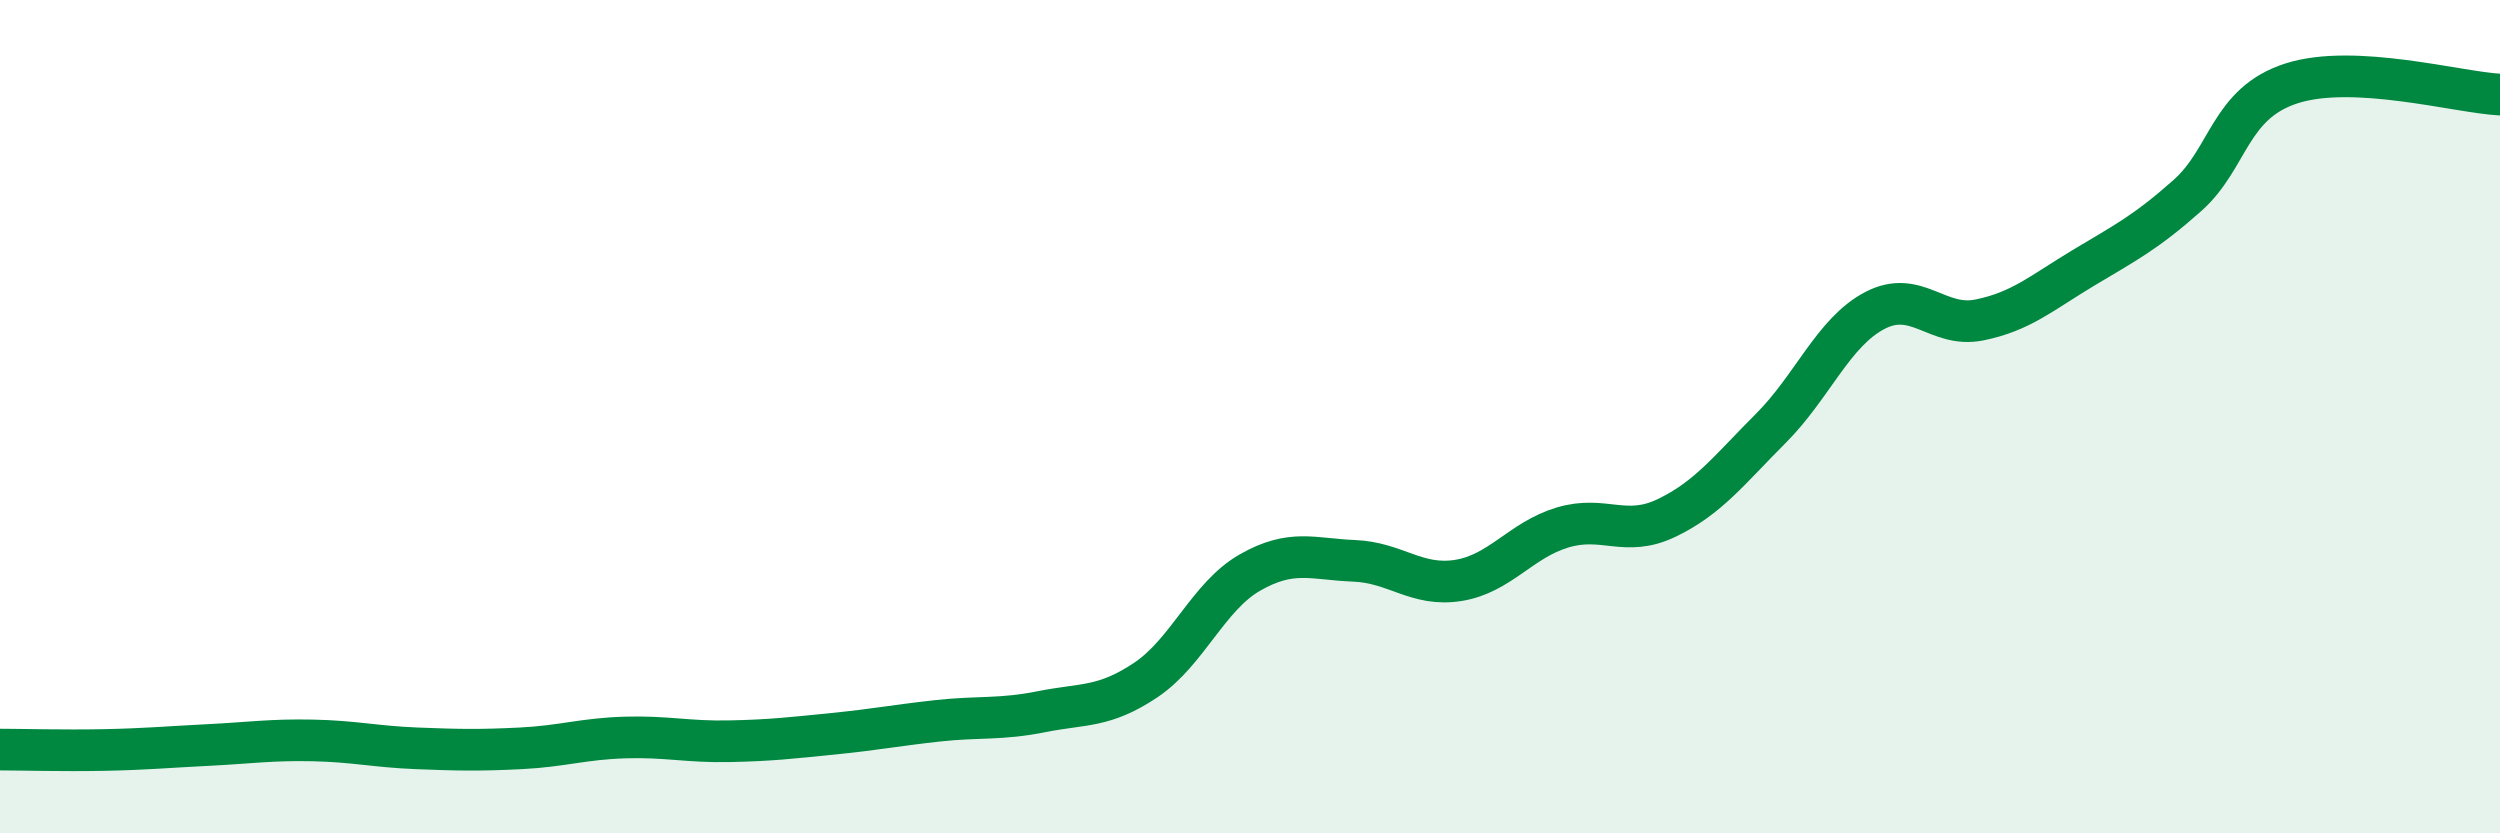 
    <svg width="60" height="20" viewBox="0 0 60 20" xmlns="http://www.w3.org/2000/svg">
      <path
        d="M 0,17.99 C 0.5,17.99 1.5,18.02 2.5,18 C 3.5,17.98 4,17.93 5,17.88 C 6,17.83 6.5,17.75 7.5,17.77 C 8.5,17.79 9,17.92 10,17.96 C 11,18 11.5,18.01 12.5,17.96 C 13.5,17.91 14,17.73 15,17.7 C 16,17.67 16.5,17.81 17.5,17.79 C 18.5,17.77 19,17.71 20,17.61 C 21,17.51 21.5,17.41 22.5,17.3 C 23.5,17.19 24,17.28 25,17.08 C 26,16.88 26.5,16.99 27.5,16.32 C 28.5,15.65 29,14.31 30,13.74 C 31,13.17 31.5,13.42 32.5,13.46 C 33.5,13.5 34,14.09 35,13.93 C 36,13.77 36.5,12.96 37.5,12.66 C 38.5,12.36 39,12.91 40,12.43 C 41,11.95 41.5,11.28 42.5,10.28 C 43.5,9.28 44,7.97 45,7.45 C 46,6.93 46.5,7.88 47.5,7.68 C 48.5,7.48 49,7.03 50,6.43 C 51,5.83 51.5,5.58 52.5,4.69 C 53.5,3.8 53.5,2.48 55,2 C 56.5,1.52 59,2.22 60,2.27L60 20L0 20Z"
        fill="#008740"
        opacity="0.1"
        stroke-linecap="round"
        stroke-linejoin="round"
      />
      <path
        d="M 0,17.99 C 0.5,17.99 1.5,18.02 2.5,18 C 3.5,17.98 4,17.93 5,17.88 C 6,17.83 6.5,17.75 7.5,17.77 C 8.5,17.79 9,17.92 10,17.96 C 11,18 11.5,18.01 12.5,17.96 C 13.5,17.91 14,17.73 15,17.7 C 16,17.67 16.5,17.81 17.5,17.79 C 18.5,17.77 19,17.71 20,17.61 C 21,17.51 21.5,17.41 22.5,17.3 C 23.5,17.19 24,17.28 25,17.08 C 26,16.88 26.5,16.99 27.5,16.32 C 28.5,15.65 29,14.31 30,13.74 C 31,13.17 31.5,13.42 32.5,13.46 C 33.5,13.5 34,14.09 35,13.93 C 36,13.77 36.5,12.96 37.5,12.66 C 38.5,12.36 39,12.91 40,12.43 C 41,11.95 41.5,11.28 42.5,10.28 C 43.5,9.28 44,7.97 45,7.45 C 46,6.93 46.5,7.88 47.5,7.68 C 48.5,7.48 49,7.03 50,6.43 C 51,5.83 51.5,5.58 52.5,4.69 C 53.5,3.8 53.5,2.48 55,2 C 56.5,1.52 59,2.22 60,2.27"
        stroke="#008740"
        stroke-width="1"
        fill="none"
        stroke-linecap="round"
        stroke-linejoin="round"
      />
    </svg>
  